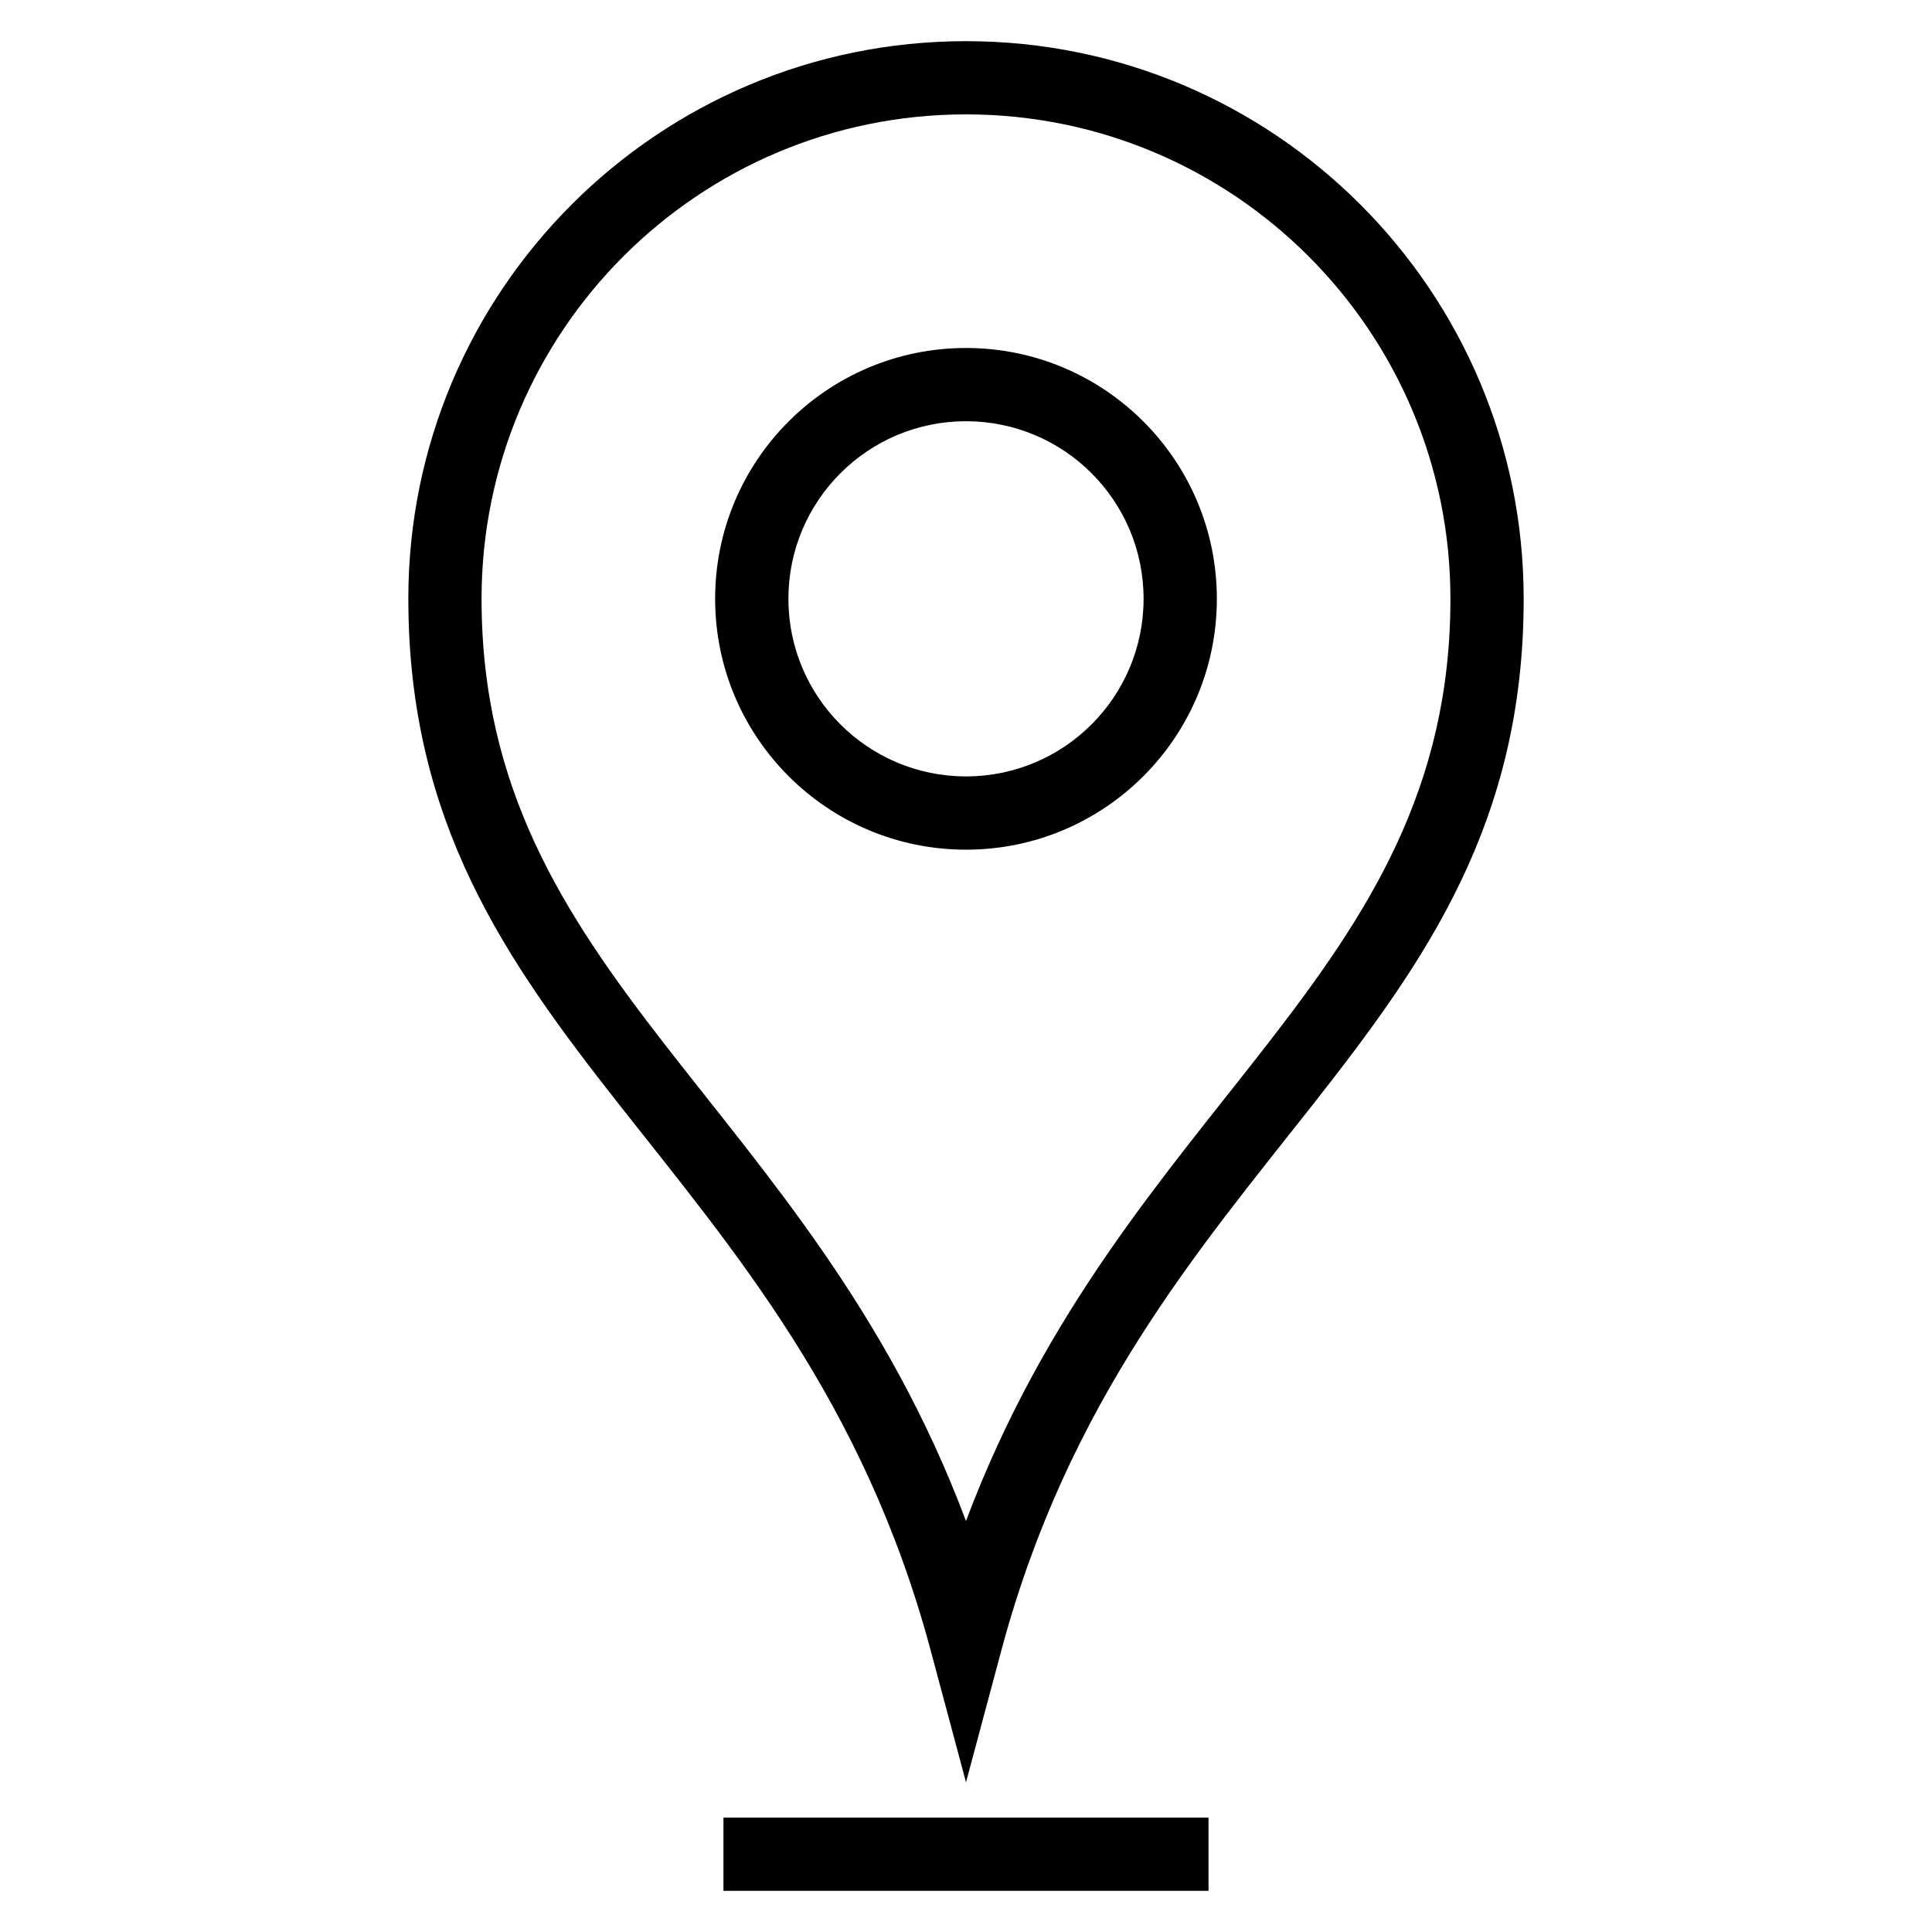 <?xml version="1.0" encoding="UTF-8"?>
<!-- The Best Svg Icon site in the world: iconSvg.co, Visit us! https://iconsvg.co -->
<svg fill="#000000" width="800px" height="800px" version="1.1" viewBox="144 144 512 512" xmlns="http://www.w3.org/2000/svg">
 <path d="m252.21 302.7c0-81.617 66.172-147.79 147.79-147.79s147.79 66.172 147.79 147.79c0 118.25-102.99 146.44-138.42 278.67l-9.367 34.949-9.367-34.949c-35.43-132.23-138.42-160.41-138.42-278.67zm83.512 322.98h128.55v19.41h-128.55zm64.277-389.46c36.707 0 66.48 29.766 66.48 66.473 0 36.715-29.77 66.48-66.48 66.48-36.707 0-66.48-29.77-66.48-66.48 0-36.707 29.77-66.473 66.48-66.473zm0 19.41c-25.992 0-47.062 21.07-47.062 47.062 0 25.996 21.07 47.062 47.062 47.062s47.062-21.066 47.062-47.062c0-25.992-21.07-47.062-47.062-47.062zm128.38 47.062c0-70.902-57.477-128.38-128.38-128.38s-128.38 57.477-128.38 128.38c0 100.35 86.57 132.93 128.38 244.4 41.809-111.47 128.38-144.06 128.38-244.4z"/>
</svg>